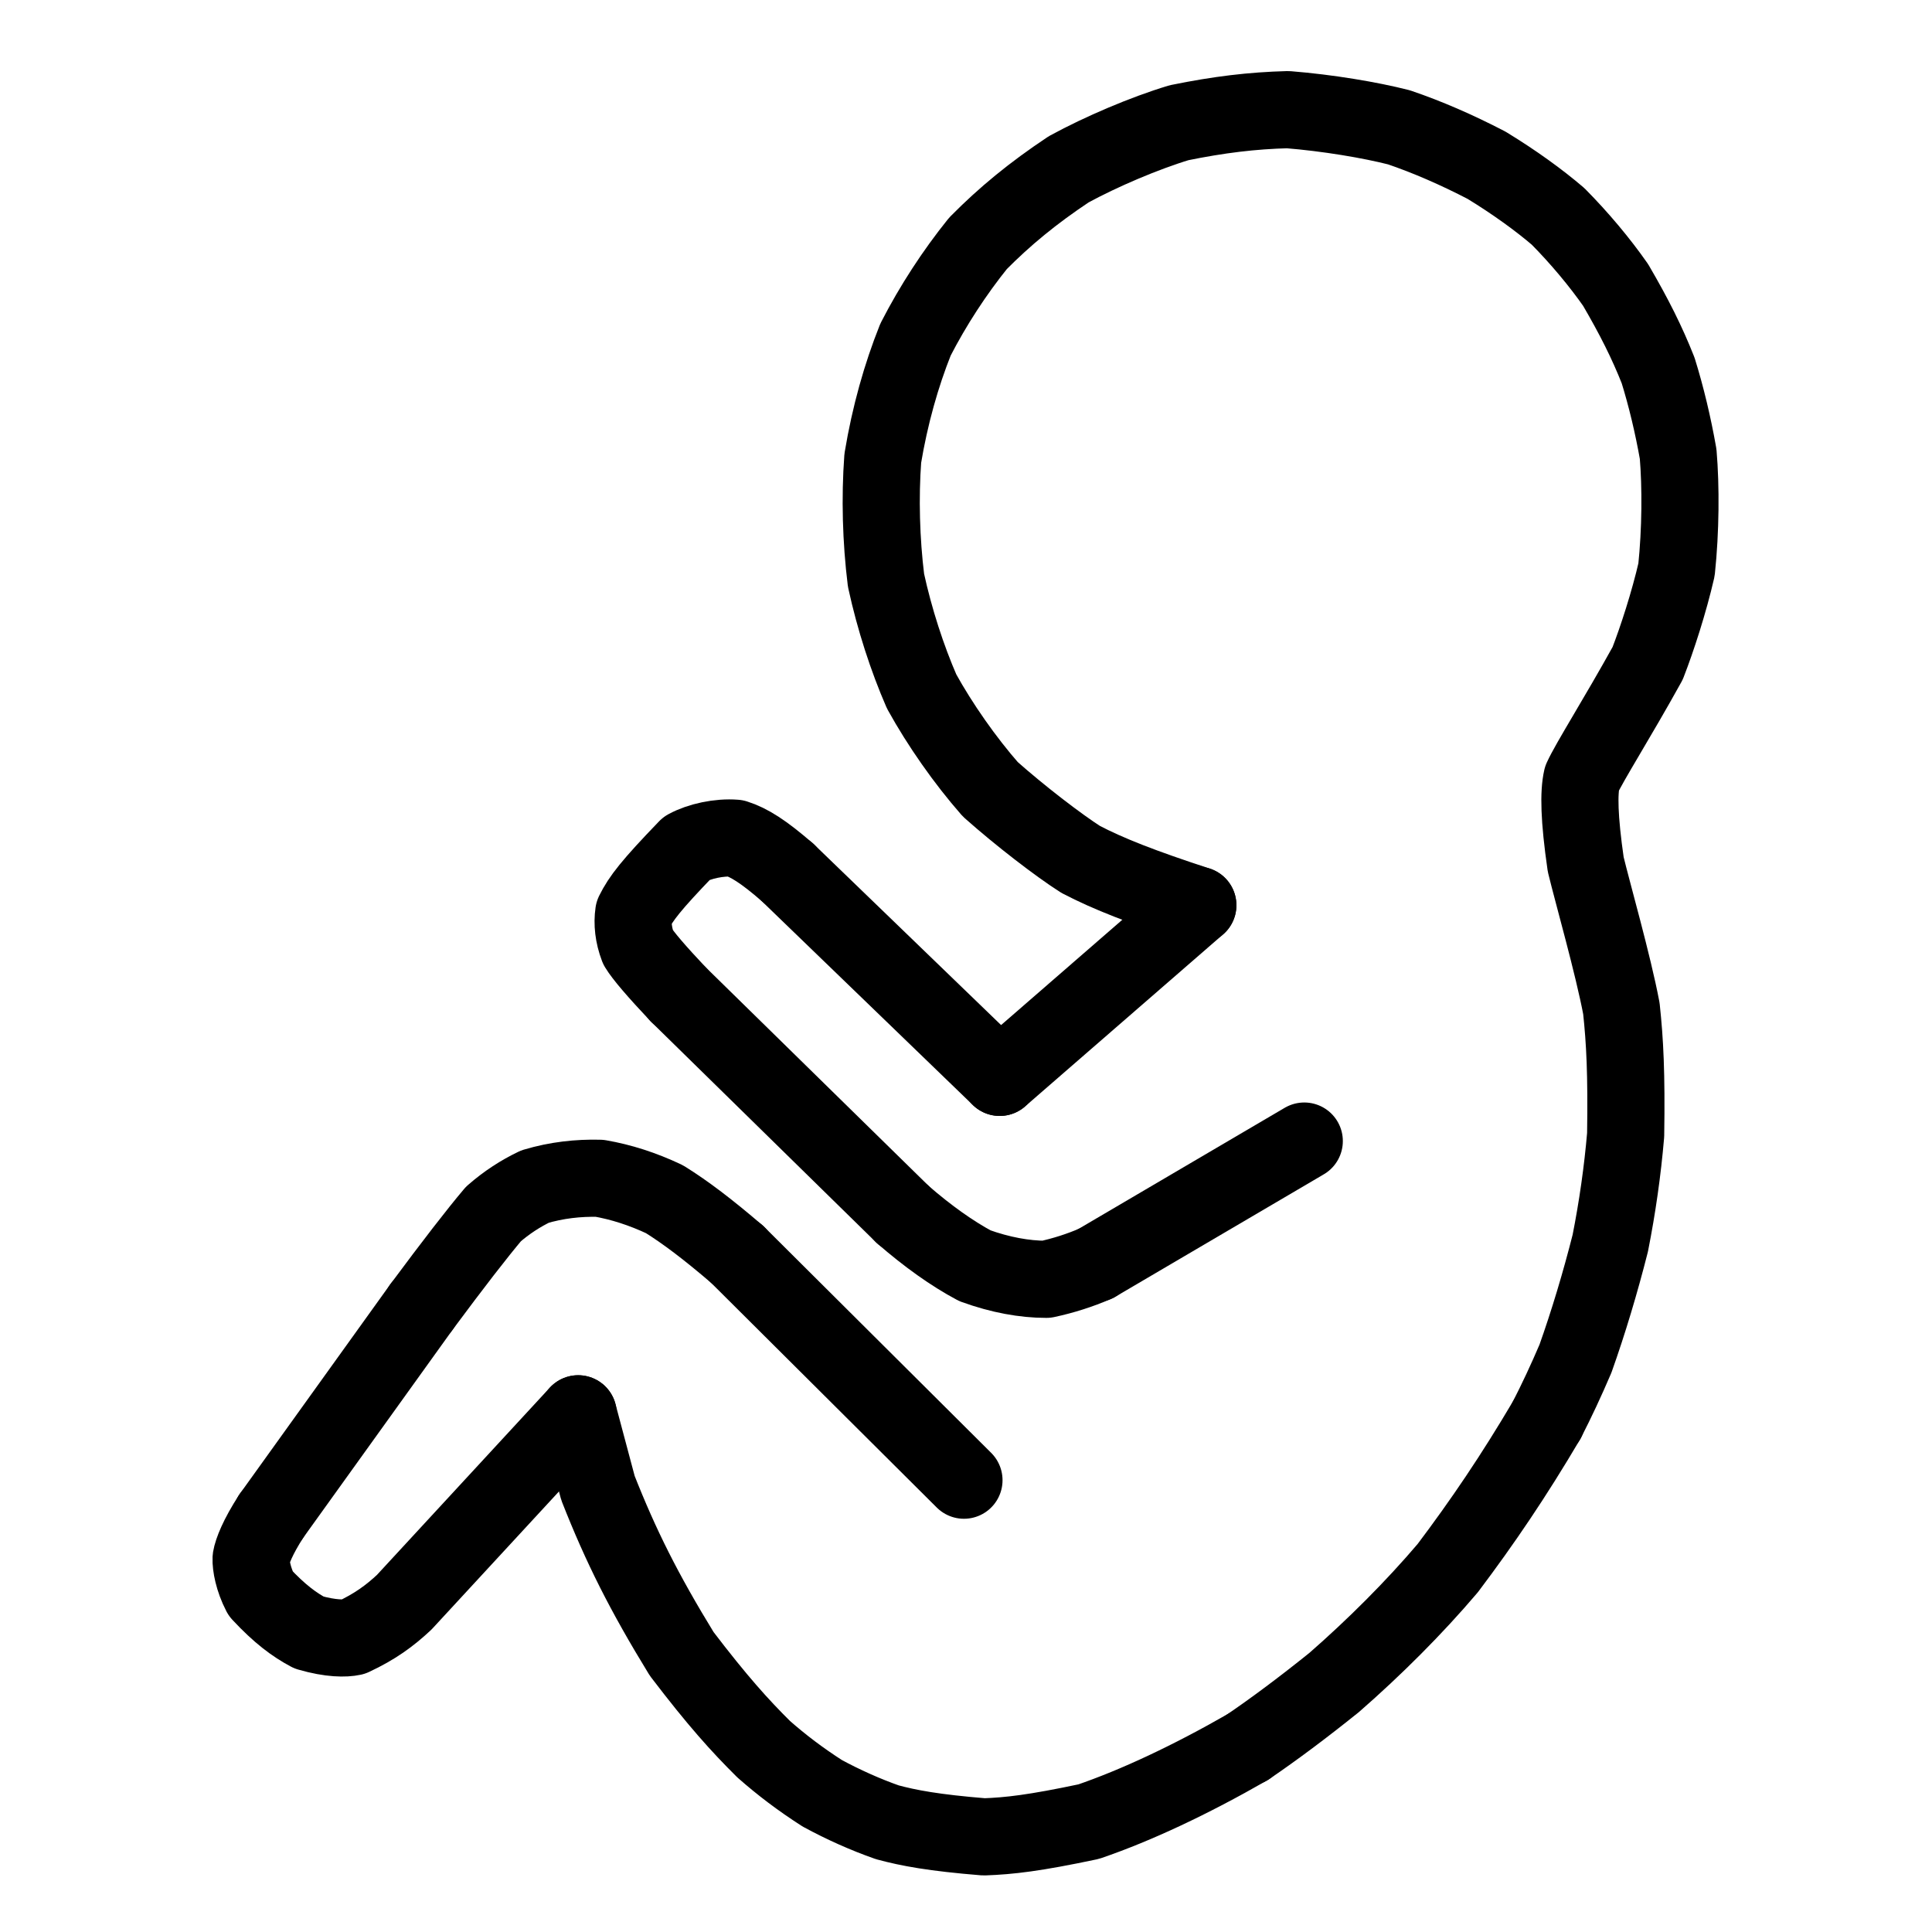 <svg viewBox="-51.5 -51.5 1127.0 1127.0" height="1024" width="1024" xmlns="http://www.w3.org/2000/svg">
  <g stroke-linejoin="round" stroke-linecap="round" stroke-width="45" stroke="black" fill="none">
    <path stroke-width="45.0" data-line="nan" d="M 647.234,476.561 C 614.821,465.962 595.188,458.325 578.888,449.819 C 565.866,441.511 543.314,424.163 526.182,408.927 C 511.415,392.09 496.894,371.347 486.122,351.86 C 477.72,332.557 470.3,309.811 465.339,286.995 C 462.448,263.694 461.768,238.764 463.457,215.819 C 467.628,190.723 474.213,167.447 482.548,146.59 C 492.765,126.673 505.251,107.55 518.995,90.463 C 534.677,74.611 550.999,61.187 571.9,47.269 C 590.852,36.937 616.209,26.141 636.289,20.086 C 659.644,15.327 678.954,13.014 699.744,12.466 C 723.149,14.342 747.763,18.501 764.544,22.775 C 780.958,28.35 798.048,35.755 815.647,44.894 C 831.973,54.846 846.388,65.333 857.347,74.713 C 869.894,87.366 881.769,101.613 890.945,114.749 C 901.899,133.52 909.251,148.22 915.737,164.591 C 920.399,179.564 924.456,196.48 927.42,213.345 C 929.031,232.43 928.885,257.867 926.476,280.789 C 922.114,299.802 915.143,321.26 909.62,335.455 C 891.932,367.414 875.826,392.682 871.281,402.613 C 869.38,410.914 869.595,425.707 873.501,452.722 C 877.503,469.306 889.451,511.053 894.311,536.808 C 896.353,555.867 897.346,574.709 896.795,610.528 C 894.994,631.586 892.004,652.548 887.841,673.657 C 882.047,696.544 875.043,719.905 867.51,741.057 Q 859.382,760.082 850.781,776.809"></path>
    <path stroke-width="45.0" data-line="nan" d="M 850.781,776.809 C 831.425,809.615 813.493,836.053 793.031,863.219 C 773.465,886.293 750.146,909.536 726.745,929.957 Q 699.535,951.842 676.336,967.618"></path>
    <path stroke-width="45.0" data-line="nan" d="M 676.336,967.618 C 642.872,986.798 611.446,1001.563 583.601,1011.113 C 551.832,1017.835 537.41,1019.452 522.525,1020.0 C 493.072,1017.609 478.538,1014.841 466.136,1011.505 C 453.499,1007.088 440.275,1001.171 428.123,994.567 C 415.431,986.41 404.549,978.169 393.995,968.883 C 380.063,955.055 367.141,940.786 346.165,913.278 C 324.181,877.409 310.711,850.551 297.32,816.545 L 285.763,773.219"></path>
    <path stroke-width="45.0" data-line="nan" d="M 407.757,457.284 C 393.737,445.154 385.569,440.038 377.481,437.456 C 367.982,436.687 356.577,439.184 349.176,443.205 C 328.226,464.943 322.369,472.53 318.184,481.005 C 317.29,487.102 317.993,493.995 320.706,501.116 Q 325.008,508.269 344.228,528.633"></path>
    <path stroke-width="45.0" data-line="nan" d="M 475.18,657.029 C 489.725,669.663 503.976,679.807 517.221,686.859 C 531.973,692.203 546.186,694.78 558.844,694.764 Q 573.765,691.574 587.715,685.538"></path>
    <path stroke-width="45.0" data-line="nan" d="M 378.475,680.179 C 361.377,665.553 348.62,655.856 336.115,648.049 C 323.372,642.03 310.773,637.994 298.24,635.834 C 285.686,635.523 273.221,636.906 260.596,640.657 C 252.215,644.675 244.122,649.864 236.324,656.679 Q 222.213,673.371 194.356,710.909"></path>
    <path stroke-width="45.0" data-line="nan" d="M 106.78,832.856 C 98.848,845.092 95.667,853.417 94.971,857.556 C 94.791,861.535 96.2,869.742 100.545,878.078 C 111.595,889.941 120.174,896.254 128.736,900.81 C 141.546,904.526 149.954,904.349 154.269,903.415 C 167.328,897.313 175.831,891.036 184.276,883.157 L 285.763,773.219"></path>
    <path stroke-width="45.0" data-line="1.0" d="M 647.234,476.561 L 531.669,576.961"></path>
    <path stroke-width="45.0" data-line="2.0" d="M 531.669,576.961 L 407.757,457.284"></path>
    <path stroke-width="45.0" data-line="3.0" d="M 510.811,811.946 L 378.475,680.179"></path>
    <path stroke-width="45.0" data-line="7.0" d="M 344.228,528.633 L 475.18,657.029"></path>
    <path stroke-width="45.0" data-line="10.0" d="M 194.356,710.909 L 106.78,832.856"></path>
    <path stroke-width="45.0" data-line="10.0" d="M 587.715,685.538 L 709.324,614.119"></path>
  </g>
</svg>